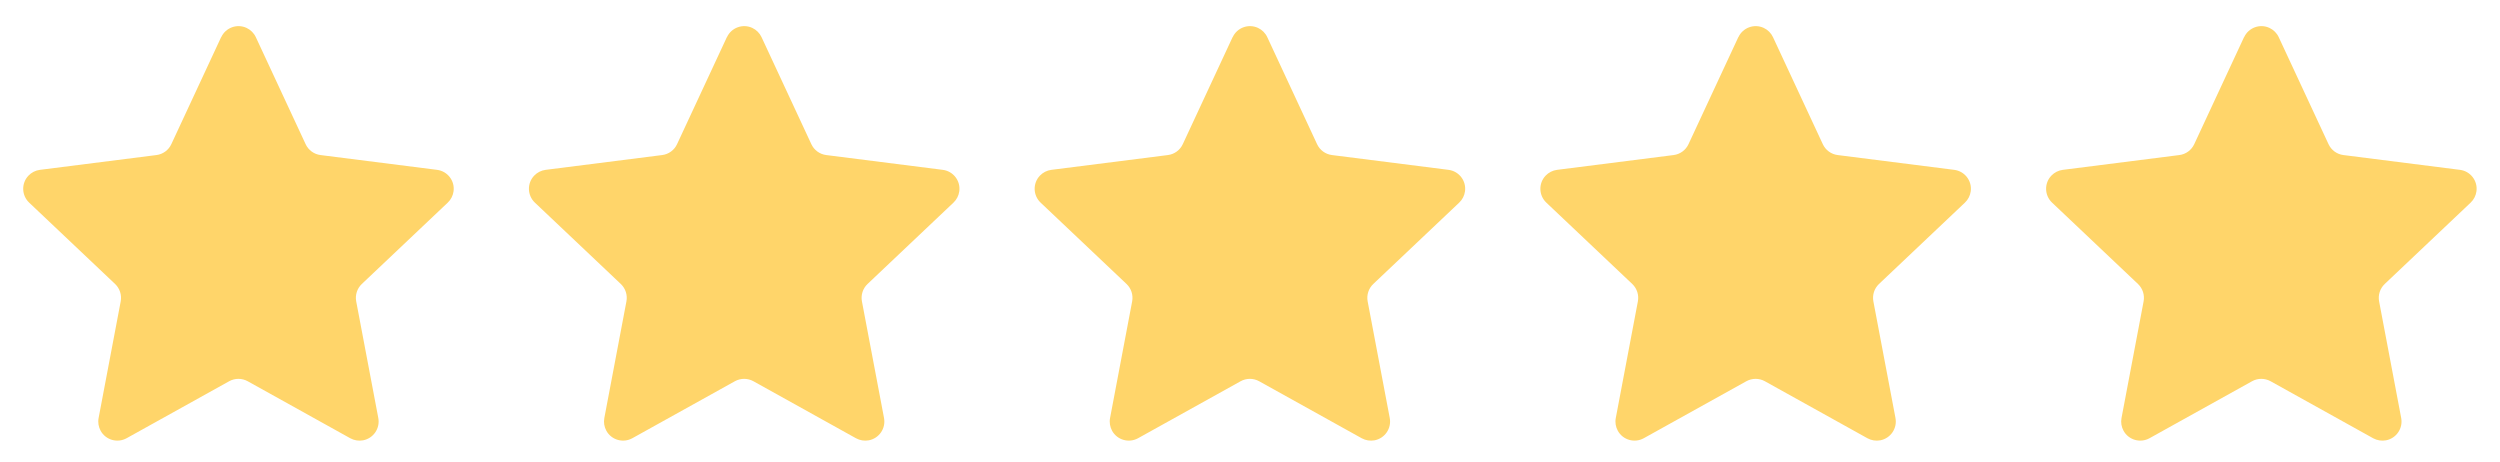 <svg width="357" height="66" viewBox="0 0 357 66" fill="none" xmlns="http://www.w3.org/2000/svg">
<mask id="mask0_1149_28517" style="mask-type:luminance" maskUnits="userSpaceOnUse" x="0" y="0" width="357" height="66">
<path d="M357 0H0V65.405H357V0Z" fill="white"/>
</mask>
<g mask="url(#mask0_1149_28517)">
<path d="M31.592 5.307C32.225 3.945 33.847 3.352 35.209 3.985C35.789 4.258 36.259 4.721 36.531 5.307L43.644 20.589C44.039 21.44 44.843 22.026 45.77 22.142L62.414 24.254C63.906 24.445 64.962 25.807 64.771 27.299C64.689 27.926 64.396 28.505 63.94 28.934L51.67 40.551C50.995 41.191 50.695 42.124 50.866 43.037L54.02 59.688C54.3 61.167 53.332 62.591 51.854 62.877C51.227 62.993 50.58 62.891 50.021 62.584L35.373 54.442C34.549 53.986 33.547 53.986 32.723 54.442L18.082 62.577C16.767 63.306 15.104 62.836 14.375 61.521C14.069 60.962 13.96 60.315 14.082 59.688L17.237 43.037C17.407 42.124 17.107 41.191 16.433 40.551L4.163 28.934C3.073 27.899 3.025 26.175 4.061 25.085C4.497 24.629 5.069 24.336 5.696 24.254L22.34 22.142C23.266 22.026 24.07 21.44 24.465 20.589L31.578 5.307H31.592Z" fill="#FFD56A"/>
<path d="M103.809 5.307C104.443 3.945 106.064 3.352 107.427 3.985C108.006 4.258 108.476 4.721 108.749 5.307L115.861 20.589C116.257 21.44 117.061 22.026 117.987 22.142L134.631 24.254C136.123 24.445 137.179 25.807 136.989 27.299C136.907 27.926 136.614 28.505 136.157 28.934L123.887 40.551C123.213 41.191 122.913 42.124 123.083 43.037L126.238 59.688C126.517 61.167 125.55 62.591 124.071 62.877C123.444 62.993 122.797 62.891 122.238 62.584L107.591 54.442C106.766 53.986 105.765 53.986 104.94 54.442L90.299 62.577C88.984 63.306 87.322 62.836 86.593 61.521C86.286 60.962 86.177 60.315 86.3 59.688L89.454 43.037C89.625 42.124 89.325 41.191 88.65 40.551L76.38 28.934C75.29 27.899 75.243 26.175 76.278 25.085C76.714 24.629 77.286 24.336 77.913 24.254L94.557 22.142C95.484 22.026 96.288 21.44 96.683 20.589L103.796 5.307H103.809Z" fill="#FFD56A"/>
<path d="M176.027 5.307C176.661 3.945 178.282 3.352 179.645 3.985C180.224 4.258 180.694 4.721 180.966 5.307L188.079 20.589C188.474 21.44 189.278 22.026 190.205 22.142L206.849 24.254C208.341 24.445 209.397 25.807 209.206 27.299C209.124 27.926 208.831 28.505 208.375 28.934L196.105 40.551C195.43 41.191 195.13 42.124 195.301 43.037L198.455 59.688C198.735 61.167 197.767 62.591 196.289 62.877C195.662 62.993 195.015 62.891 194.456 62.584L179.808 54.442C178.984 53.986 177.982 53.986 177.158 54.442L162.517 62.577C161.202 63.306 159.539 62.836 158.81 61.521C158.504 60.962 158.395 60.315 158.518 59.688L161.672 43.037C161.842 42.124 161.543 41.191 160.868 40.551L148.598 28.934C147.508 27.899 147.46 26.175 148.496 25.085C148.932 24.629 149.504 24.336 150.131 24.254L166.775 22.142C167.701 22.026 168.505 21.44 168.901 20.589L176.013 5.307H176.027Z" fill="#FFD56A"/>
<path d="M248.244 5.307C248.878 3.945 250.5 3.352 251.862 3.985C252.441 4.258 252.911 4.721 253.184 5.307L260.297 20.589C260.692 21.44 261.496 22.026 262.422 22.142L279.066 24.254C280.558 24.445 281.614 25.807 281.424 27.299C281.342 27.926 281.049 28.505 280.592 28.934L268.322 40.551C267.648 41.191 267.348 42.124 267.518 43.037L270.673 59.688C270.952 61.167 269.985 62.591 268.506 62.877C267.879 62.993 267.232 62.891 266.674 62.584L252.026 54.442C251.201 53.986 250.2 53.986 249.375 54.442L234.734 62.577C233.419 63.306 231.757 62.836 231.028 61.521C230.721 60.962 230.612 60.315 230.735 59.688L233.889 43.037C234.06 42.124 233.76 41.191 233.086 40.551L220.815 28.934C219.725 27.899 219.678 26.175 220.713 25.085C221.149 24.629 221.722 24.336 222.348 24.254L238.992 22.142C239.919 22.026 240.723 21.44 241.118 20.589L248.231 5.307H248.244Z" fill="#FFD56A"/>
<path d="M320.462 5.307C321.096 3.945 322.717 3.352 324.08 3.985C324.659 4.258 325.129 4.721 325.401 5.307L332.514 20.589C332.909 21.44 333.713 22.026 334.64 22.142L351.284 24.254C352.776 24.445 353.832 25.807 353.641 27.299C353.559 27.926 353.266 28.505 352.81 28.934L340.54 40.551C339.865 41.191 339.566 42.124 339.736 43.037L342.89 59.688C343.17 61.167 342.202 62.591 340.724 62.877C340.097 62.993 339.45 62.891 338.891 62.584L324.243 54.442C323.419 53.986 322.417 53.986 321.593 54.442L306.952 62.577C305.637 63.306 303.975 62.836 303.246 61.521C302.939 60.962 302.83 60.315 302.953 59.688L306.107 43.037C306.277 42.124 305.978 41.191 305.303 40.551L293.033 28.934C291.943 27.899 291.895 26.175 292.931 25.085C293.367 24.629 293.939 24.336 294.566 24.254L311.21 22.142C312.137 22.026 312.94 21.44 313.336 20.589L320.448 5.307H320.462Z" fill="#FFD56A"/>
</g>
</svg>
